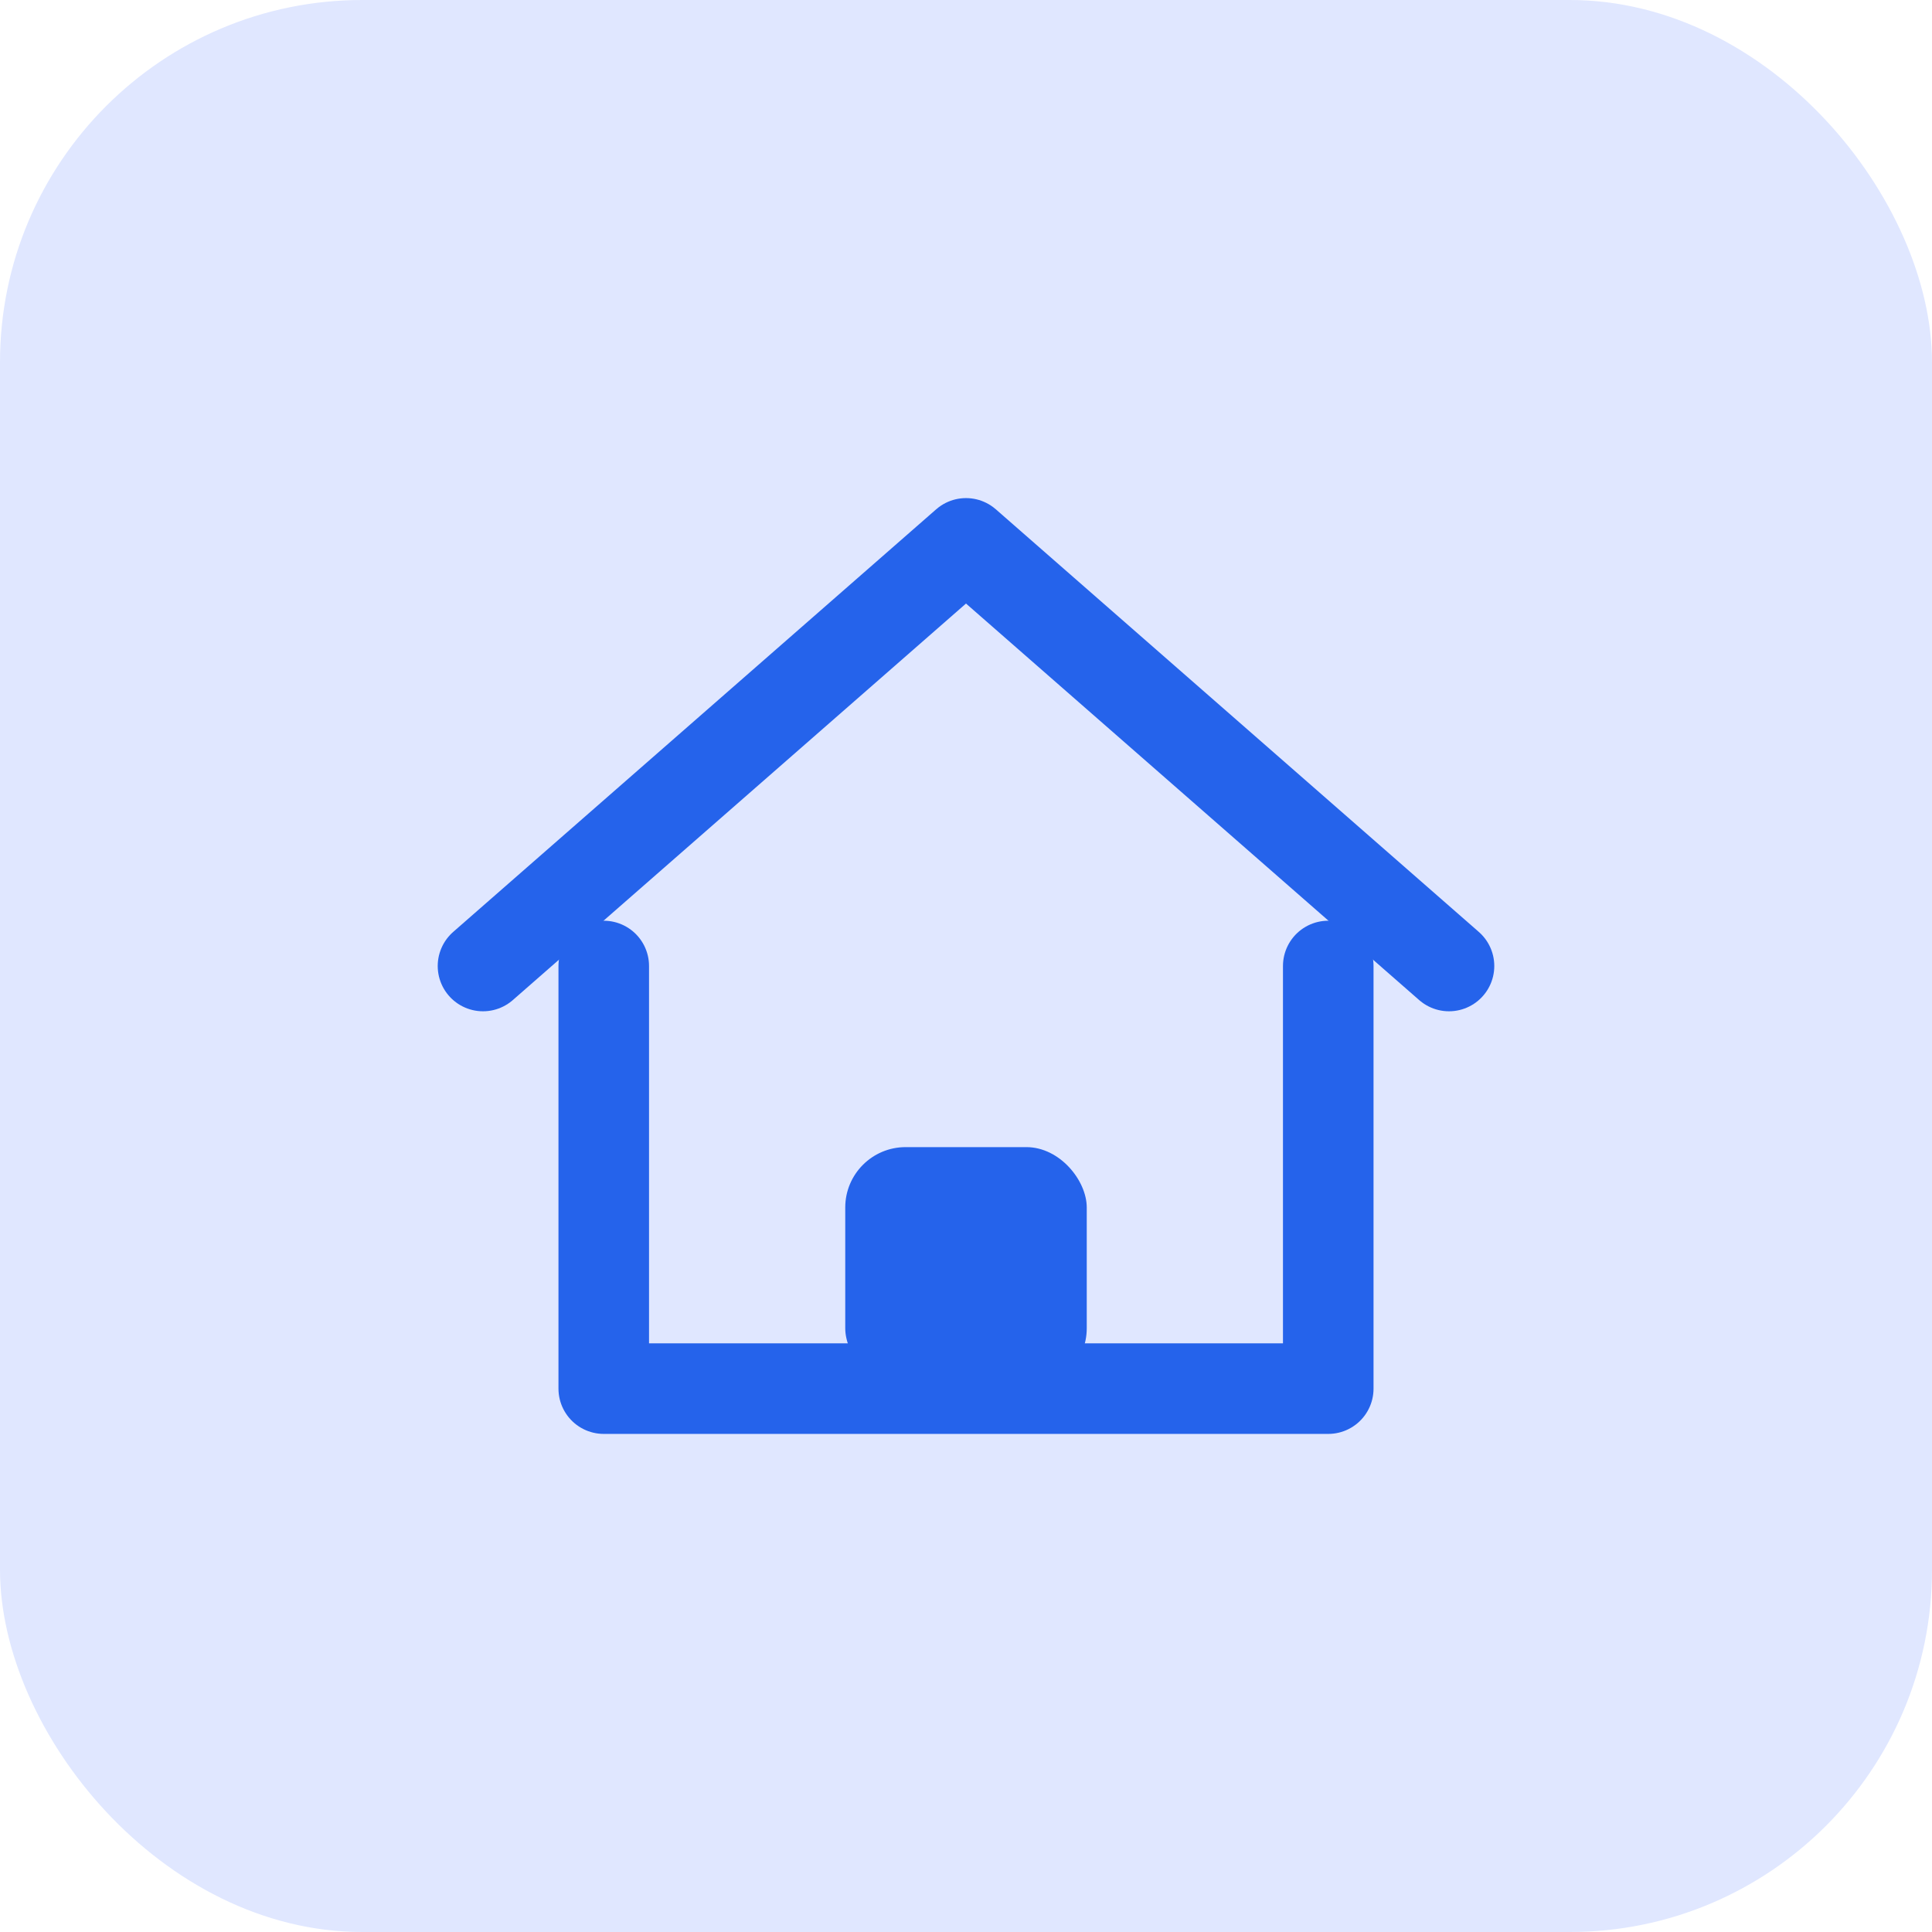 <svg width="64" height="64" viewBox="0 0 64 64" fill="none" xmlns="http://www.w3.org/2000/svg">
  <rect width="64" height="64" rx="12" fill="#E0E7FF"/>
  <path d="M16 32L32 18L48 32" stroke="#2563EB" stroke-width="3" stroke-linecap="round" stroke-linejoin="round"/>
  <path d="M20 32V46H44V32" stroke="#2563EB" stroke-width="3" stroke-linecap="round" stroke-linejoin="round"/>
  <rect x="28" y="38" width="8" height="8" rx="2" fill="#2563EB"/>
</svg>
